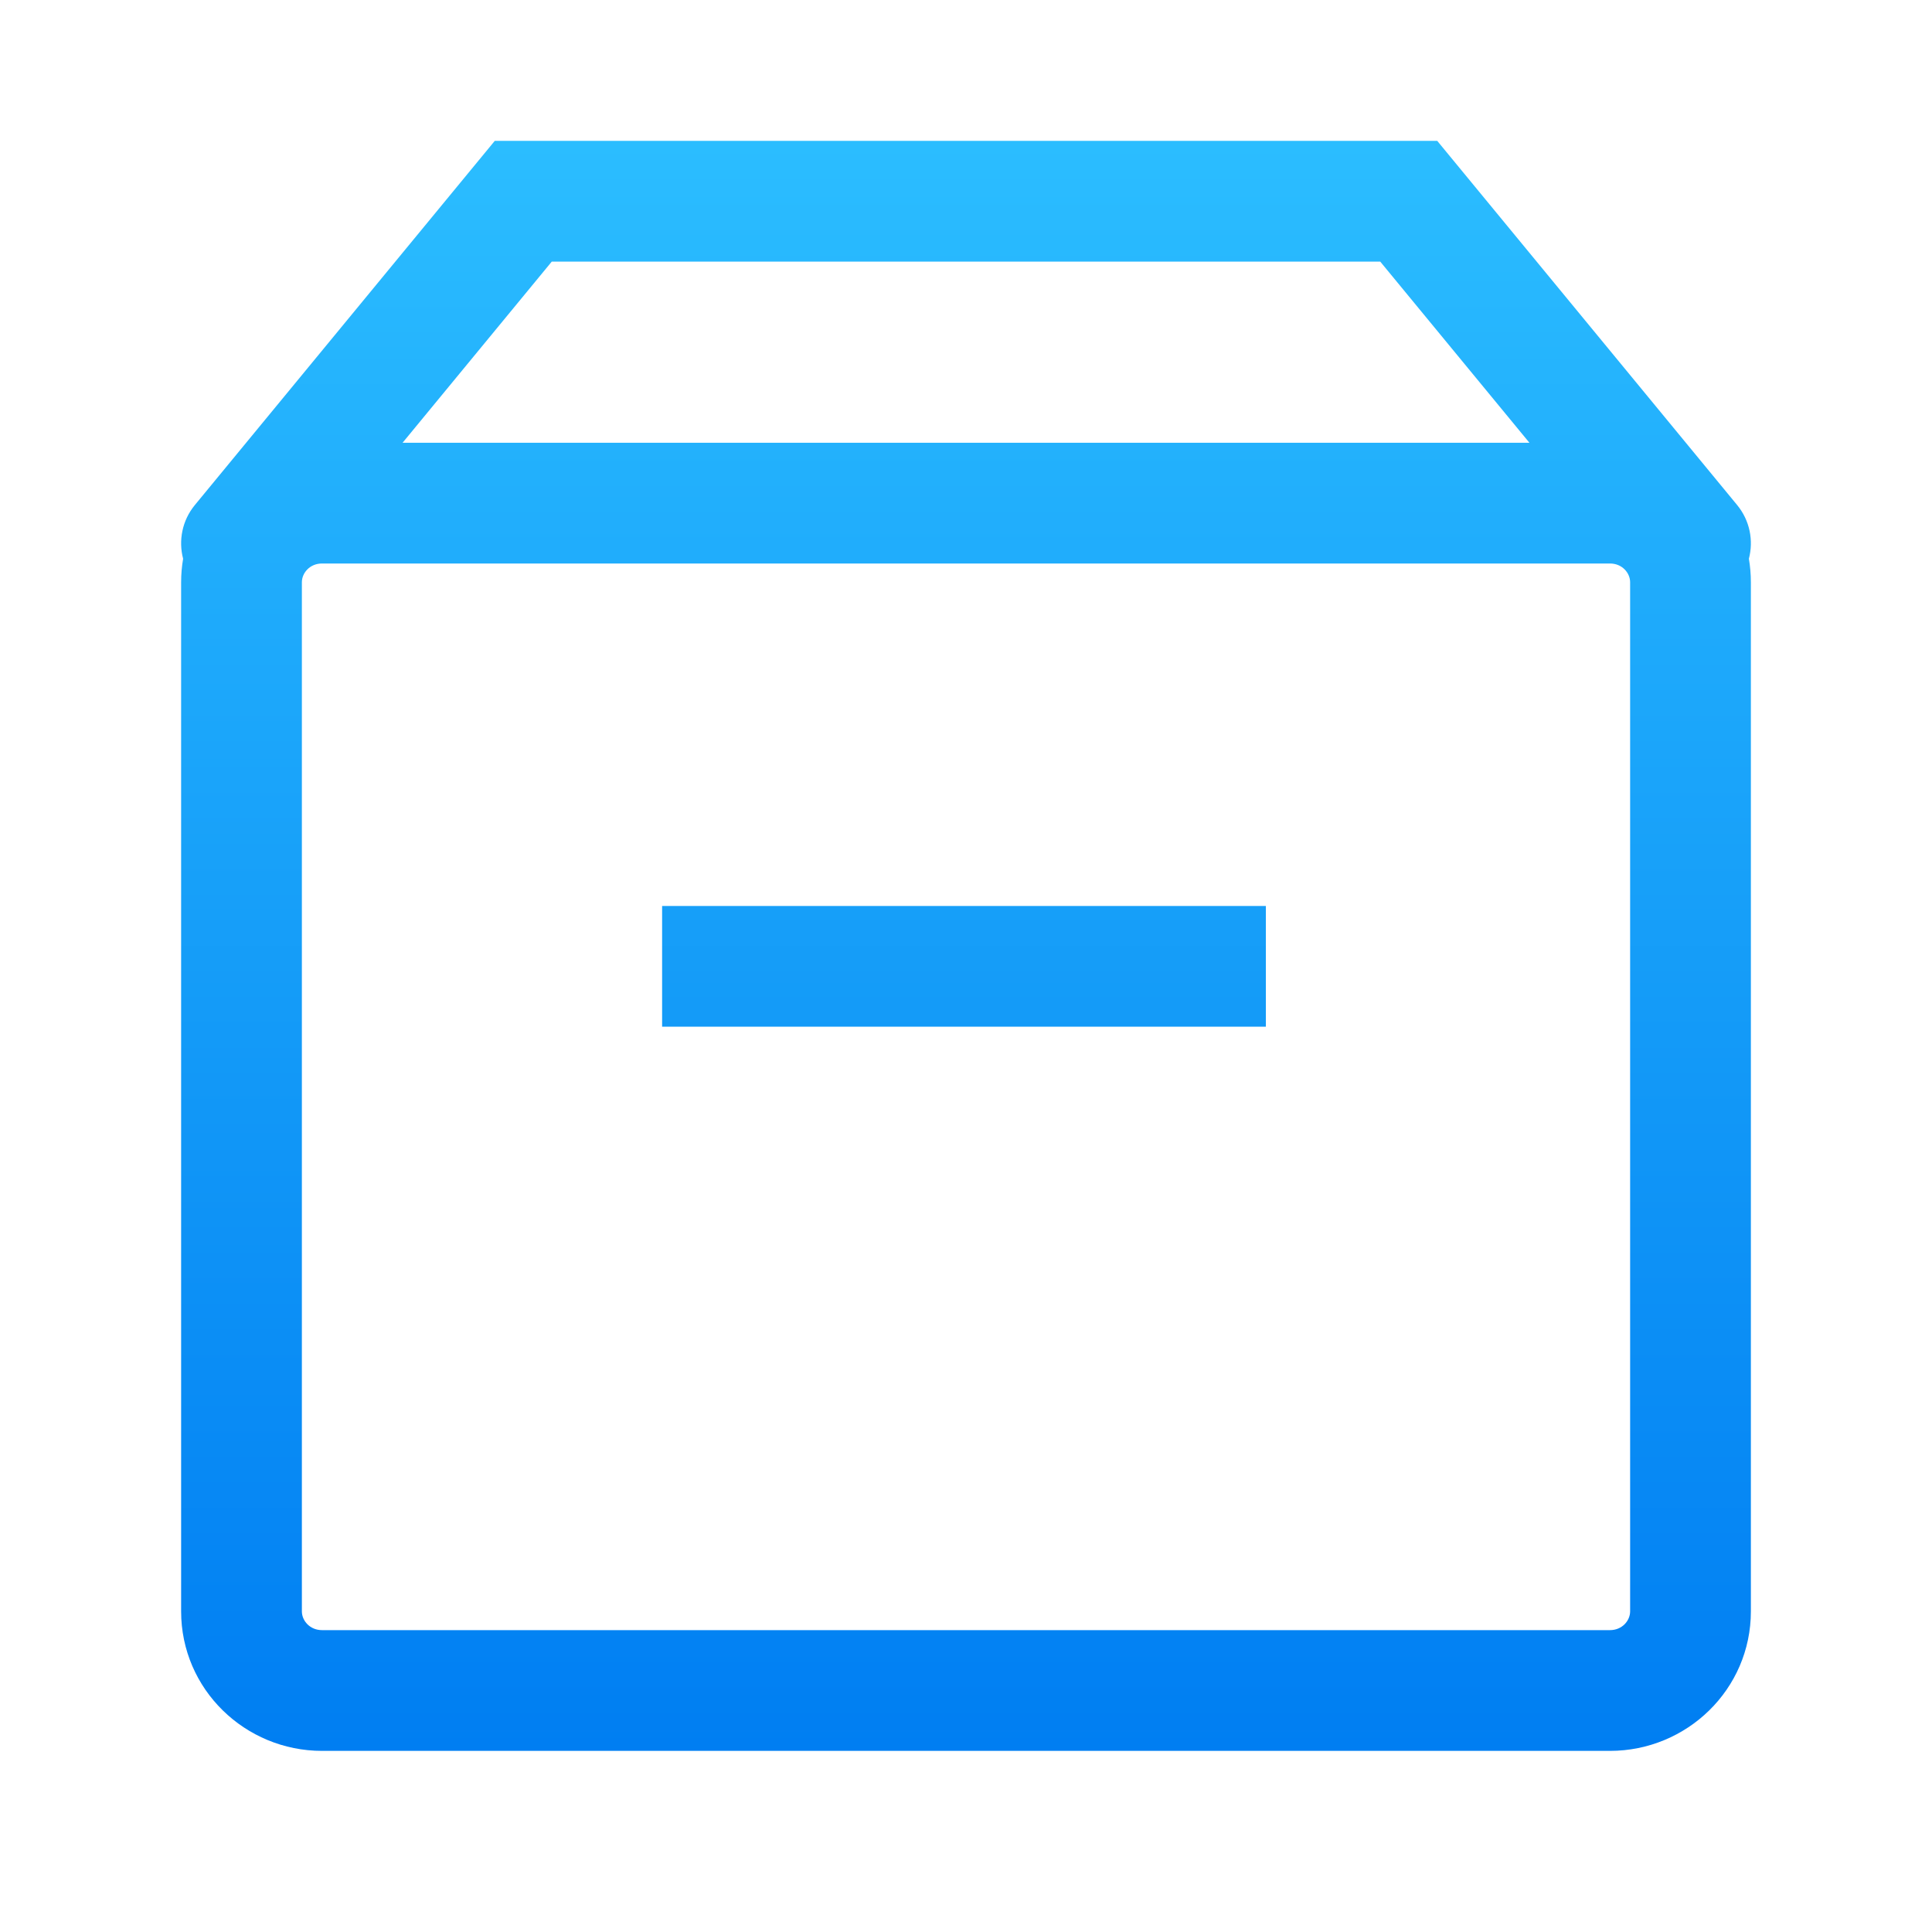 <svg width="96" height="96" viewBox="0 0 96 96" fill="none" xmlns="http://www.w3.org/2000/svg">
<path fill-rule="evenodd" clip-rule="evenodd" d="M26 7H24.584L23.684 8.093L9.684 25.093C9.047 25.866 8.863 26.863 9.099 27.764C9.034 28.143 9 28.534 9 28.933V80.067C9 83.943 12.182 87 16 87H80C83.818 87 87 83.943 87 80.067V28.933C87 28.534 86.966 28.143 86.901 27.764C87.138 26.863 86.953 25.866 86.316 25.093L72.316 8.093L71.416 7H70H26ZM75.996 22L68.584 13H27.416L20.004 22H75.996ZM16 28C15.4 28 15 28.465 15 28.933V80.067C15 80.535 15.4 81 16 81H80C80.6 81 81 80.535 81 80.067V28.933C81 28.465 80.6 28 80 28H16ZM32.9 45.017H35.9H59.9H62.9V51.017H59.9H35.9H32.9V45.017Z" fill="url(#paint0_linear_312_408)"/>
<defs>
<linearGradient id="paint0_linear_312_408" x1="48" y1="7" x2="48" y2="87" gradientUnits="userSpaceOnUse">
<stop stop-color="#2BBDFF"/>
<stop offset="1" stop-color="#007EF2"/>
</linearGradient>
</defs>
</svg>
